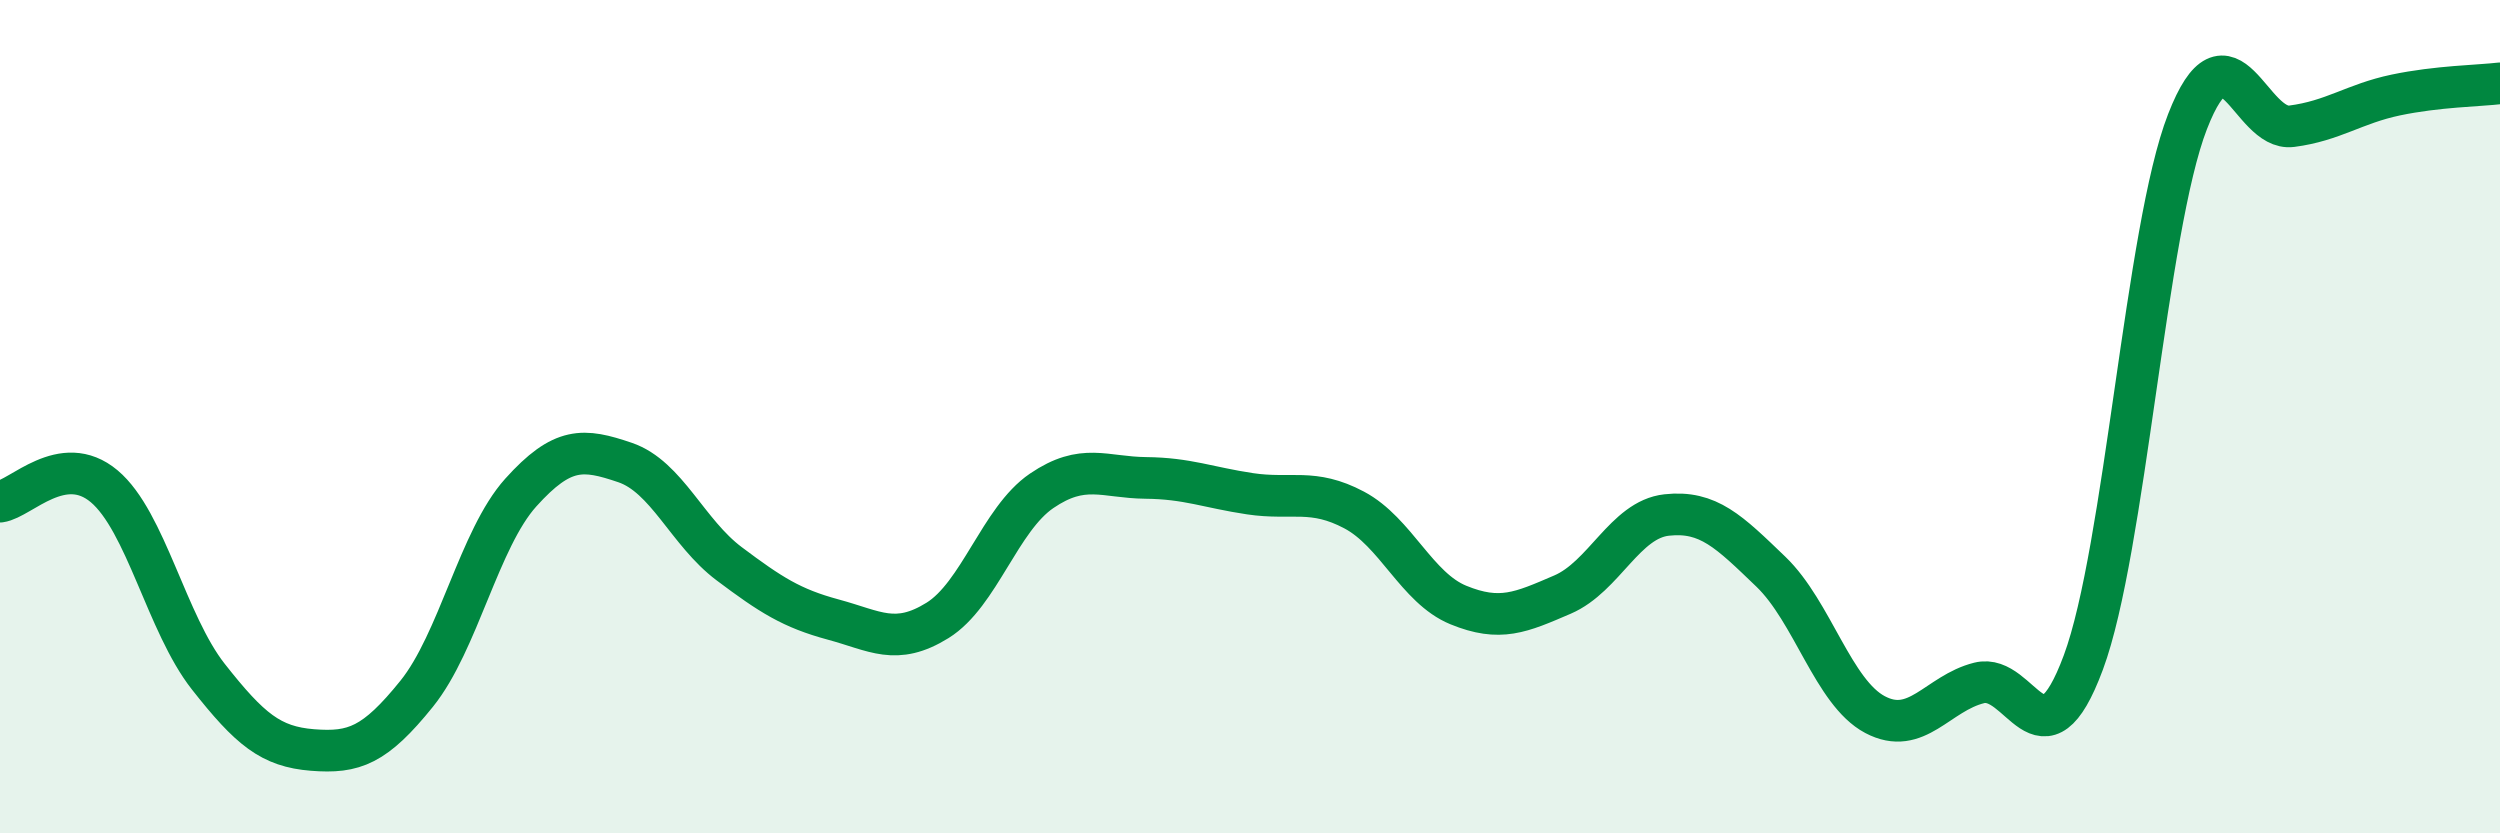
    <svg width="60" height="20" viewBox="0 0 60 20" xmlns="http://www.w3.org/2000/svg">
      <path
        d="M 0,12.04 C 0.5,11.97 1.5,10.83 2.5,11.67 C 3.5,12.51 4,14.97 5,16.24 C 6,17.51 6.5,17.92 7.5,18 C 8.5,18.08 9,17.89 10,16.65 C 11,15.41 11.5,12.93 12.5,11.82 C 13.5,10.71 14,10.76 15,11.1 C 16,11.44 16.5,12.78 17.5,13.53 C 18.5,14.28 19,14.6 20,14.87 C 21,15.14 21.5,15.51 22.5,14.89 C 23.5,14.27 24,12.46 25,11.78 C 26,11.1 26.5,11.46 27.5,11.47 C 28.5,11.48 29,11.7 30,11.85 C 31,12 31.5,11.71 32.5,12.24 C 33.5,12.77 34,14.11 35,14.52 C 36,14.93 36.5,14.7 37.5,14.27 C 38.5,13.84 39,12.47 40,12.36 C 41,12.25 41.5,12.76 42.5,13.72 C 43.5,14.68 44,16.62 45,17.15 C 46,17.68 46.5,16.64 47.5,16.39 C 48.5,16.14 49,18.59 50,15.9 C 51,13.21 51.5,5.49 52.5,2.92 C 53.5,0.35 54,3.16 55,3.03 C 56,2.9 56.5,2.49 57.5,2.28 C 58.5,2.07 59.5,2.06 60,2L60 20L0 20Z"
        fill="#008740"
        opacity="0.1"
        stroke-linecap="round"
        stroke-linejoin="round"
      />
      <path
        d="M 0,12.04 C 0.5,11.97 1.5,10.83 2.5,11.67 C 3.5,12.51 4,14.97 5,16.24 C 6,17.51 6.5,17.92 7.5,18 C 8.5,18.08 9,17.89 10,16.65 C 11,15.41 11.5,12.93 12.5,11.82 C 13.5,10.71 14,10.76 15,11.1 C 16,11.44 16.5,12.78 17.5,13.53 C 18.5,14.28 19,14.6 20,14.87 C 21,15.14 21.5,15.51 22.5,14.89 C 23.5,14.27 24,12.46 25,11.78 C 26,11.1 26.5,11.46 27.5,11.47 C 28.5,11.48 29,11.7 30,11.85 C 31,12 31.5,11.71 32.5,12.24 C 33.5,12.77 34,14.11 35,14.52 C 36,14.93 36.5,14.7 37.5,14.27 C 38.5,13.84 39,12.47 40,12.36 C 41,12.25 41.5,12.76 42.5,13.72 C 43.5,14.68 44,16.62 45,17.15 C 46,17.68 46.5,16.64 47.5,16.39 C 48.5,16.14 49,18.59 50,15.9 C 51,13.21 51.5,5.49 52.5,2.92 C 53.5,0.35 54,3.16 55,3.03 C 56,2.9 56.5,2.49 57.5,2.28 C 58.5,2.07 59.5,2.06 60,2"
        stroke="#008740"
        stroke-width="1"
        fill="none"
        stroke-linecap="round"
        stroke-linejoin="round"
      />
    </svg>
  